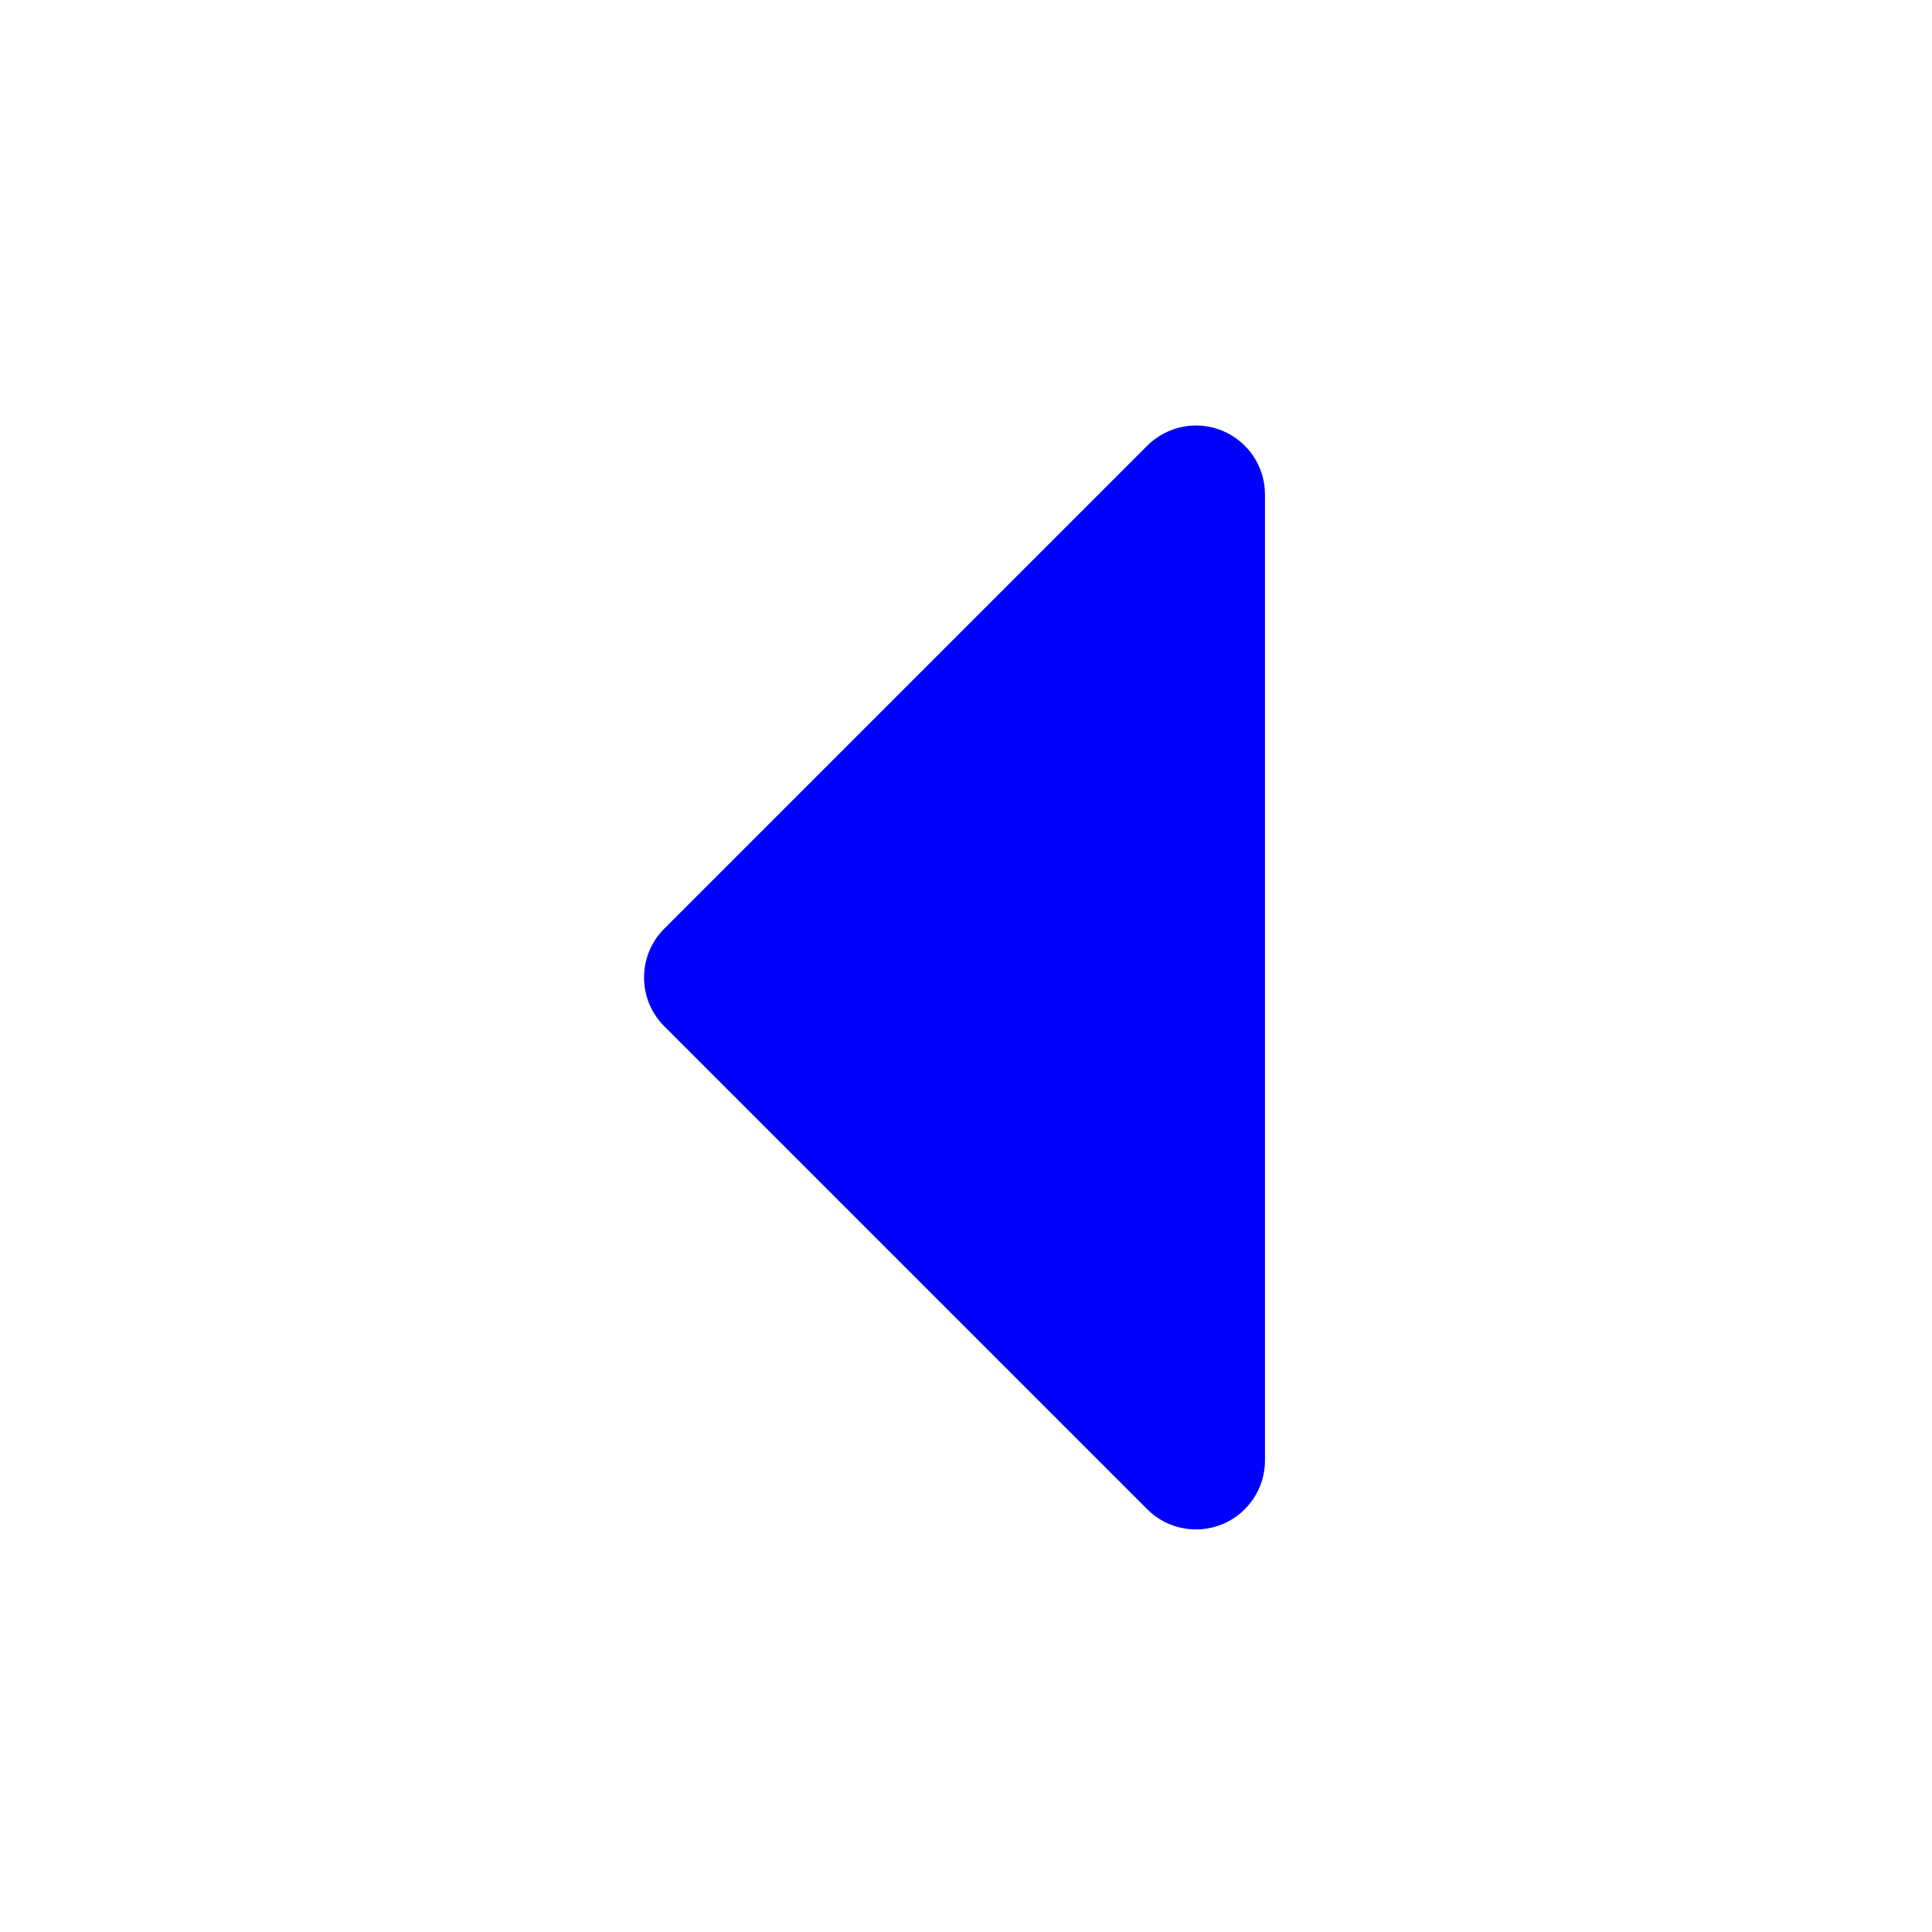 <svg width="16" height="16" viewBox="0 0 16 16" fill="none" xmlns="http://www.w3.org/2000/svg">
<path d="M5.501 7.691C5.278 7.914 5.278 8.276 5.501 8.499L9.501 12.499C9.664 12.662 9.91 12.711 10.123 12.623C10.337 12.534 10.476 12.326 10.476 12.095L10.476 6.952L10.476 4.095C10.476 3.864 10.337 3.656 10.123 3.567C9.91 3.479 9.664 3.528 9.501 3.691L5.501 7.691Z" fill="#0000FF"/>
</svg>
